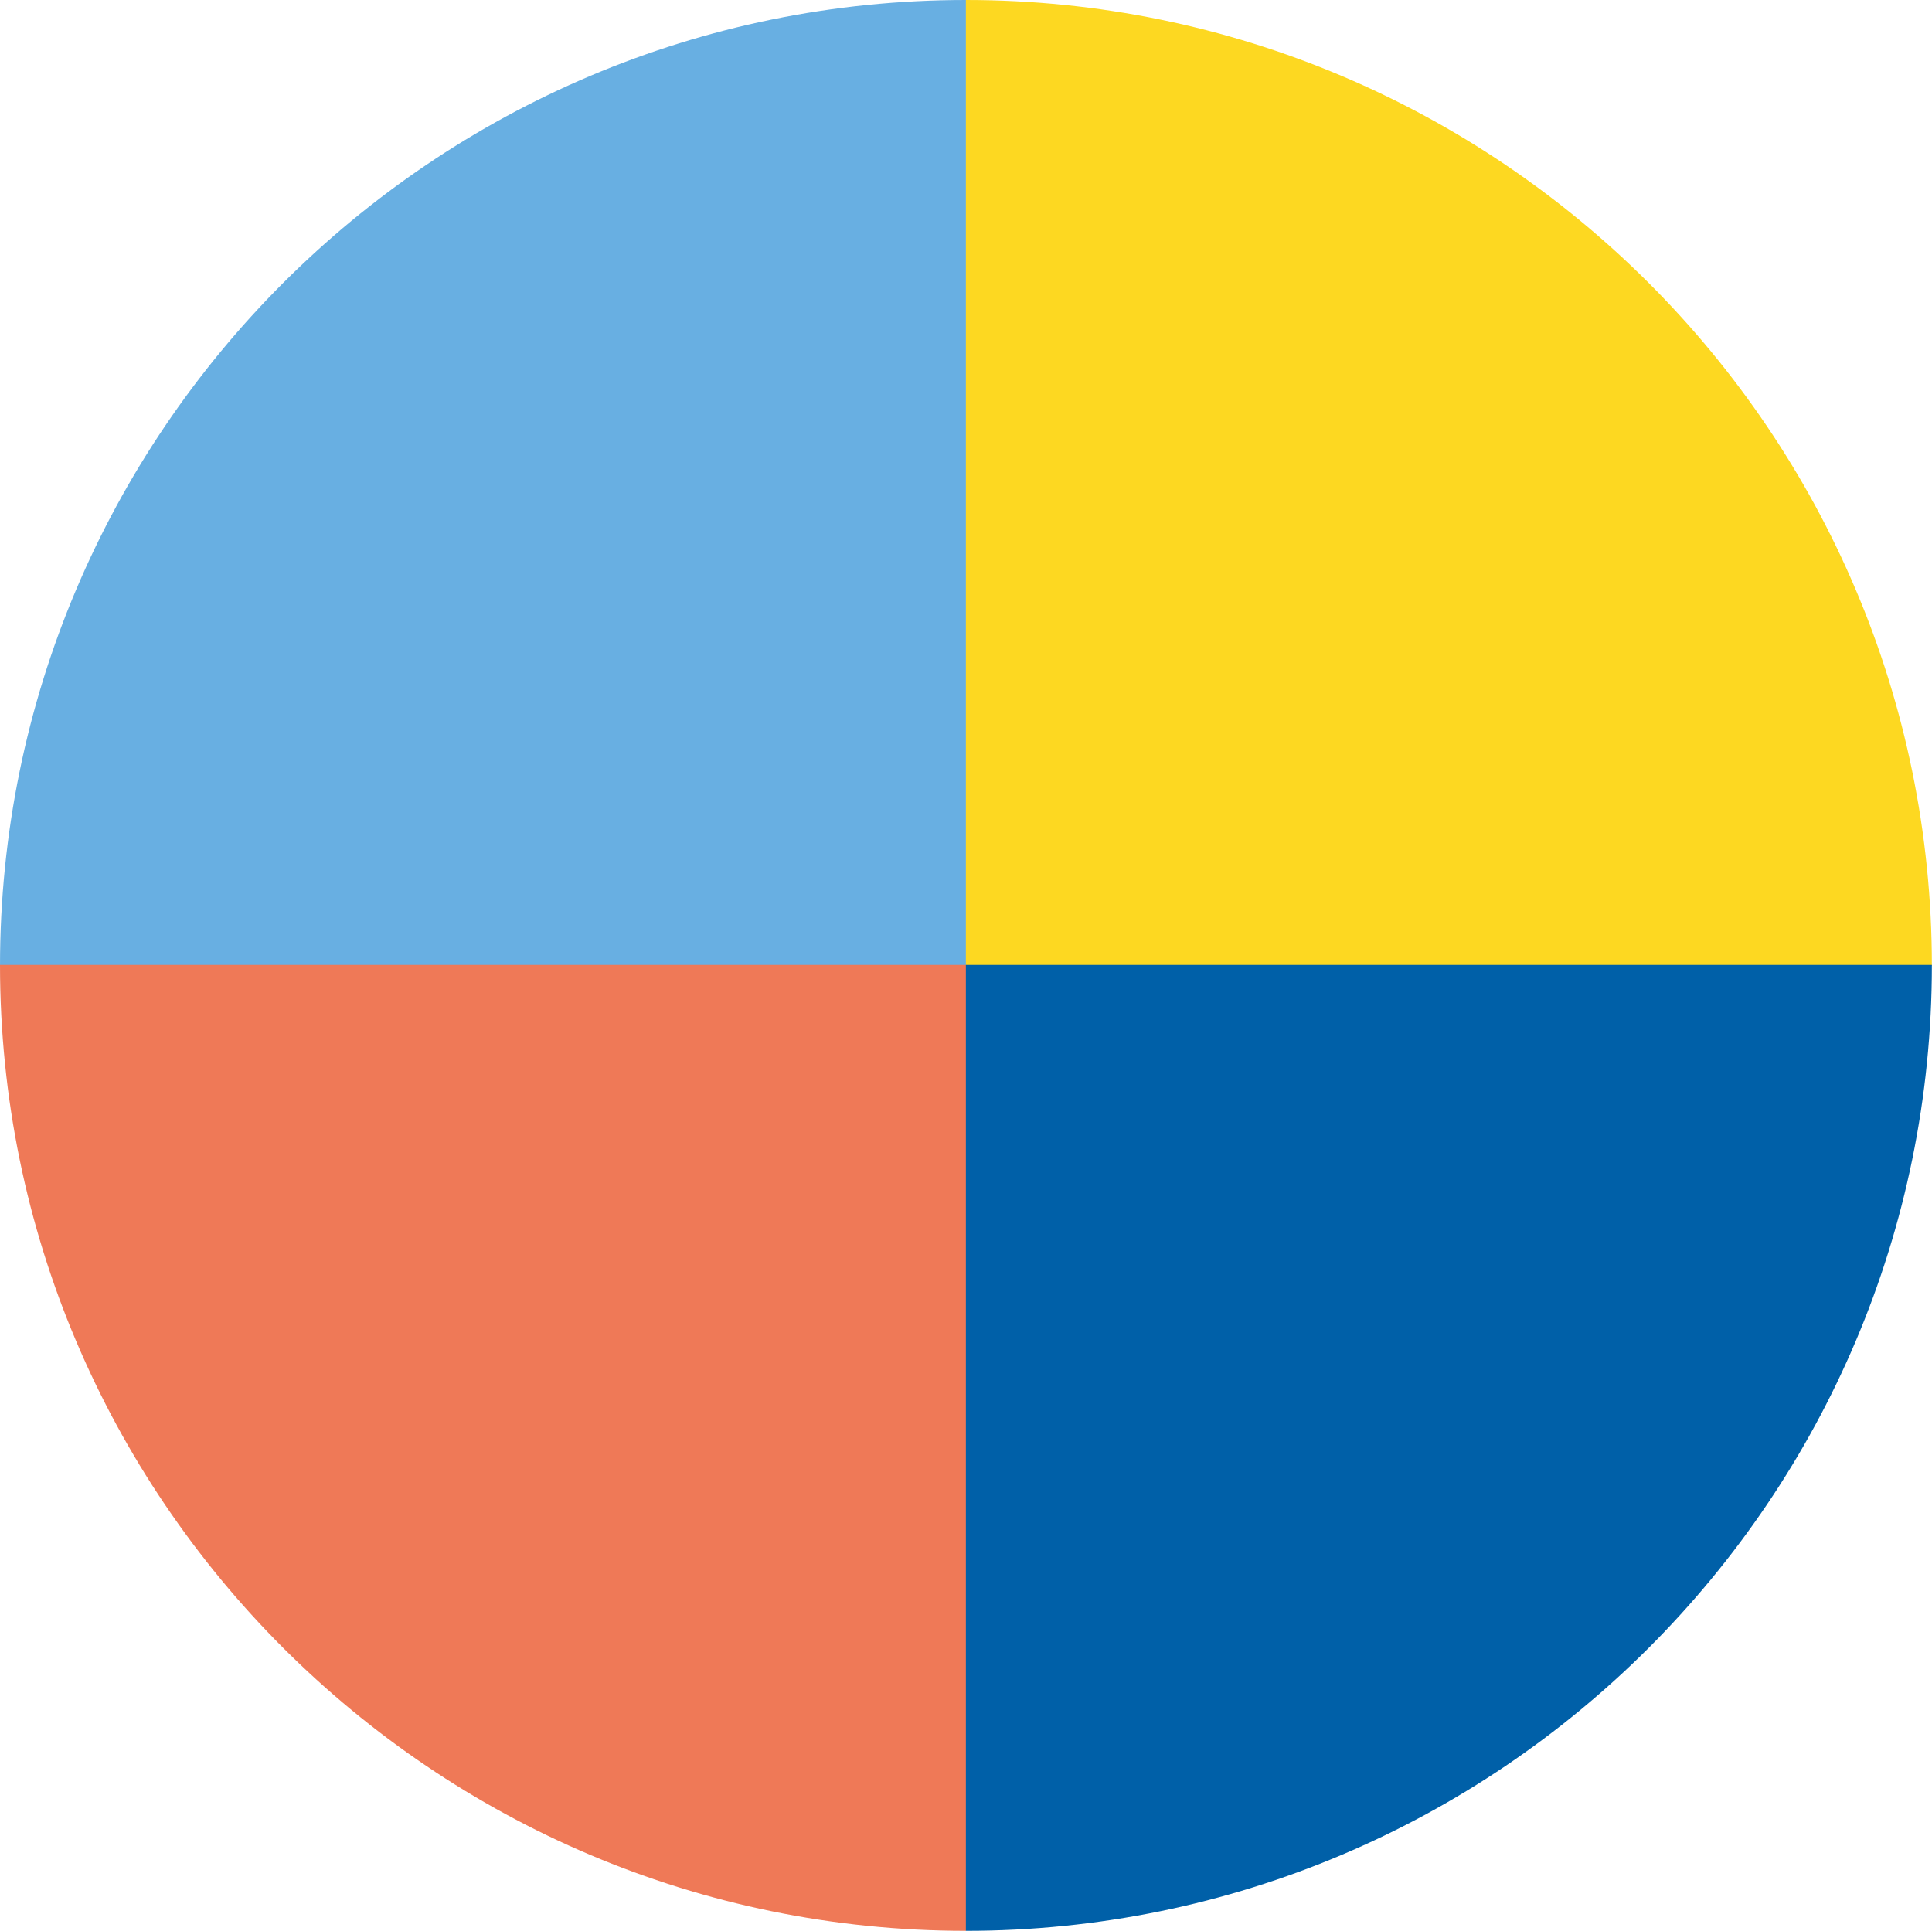 <svg xmlns="http://www.w3.org/2000/svg" id="Livello_2" data-name="Livello 2" viewBox="0 0 160.32 160.24"><defs><style> .cls-1 { fill: #ef7957; } .cls-1, .cls-2, .cls-3, .cls-4 { stroke-width: 0px; } .cls-2 { fill: #fdd821; } .cls-3 { fill: #0060a8; } .cls-4 { fill: #68afe2; } </style></defs><g id="Livello_1-2" data-name="Livello 1"><g><path class="cls-4" d="M80.16,0h0v80.16H0C0,35.92,35.92,0,80.16,0Z"></path><path class="cls-2" d="M80.16,0h80.16v80.16h0C116.08,80.16,80.16,44.24,80.16,0h0Z" transform="translate(240.47 80.16) rotate(180)"></path><path class="cls-1" d="M0,80.08h80.16v80.16h0C35.92,160.24,0,124.32,0,80.08H0Z"></path><path class="cls-3" d="M160.32,80.08h0v80.16h-80.16c0-44.24,35.92-80.16,80.16-80.16Z" transform="translate(240.47 240.32) rotate(180)"></path></g></g></svg>